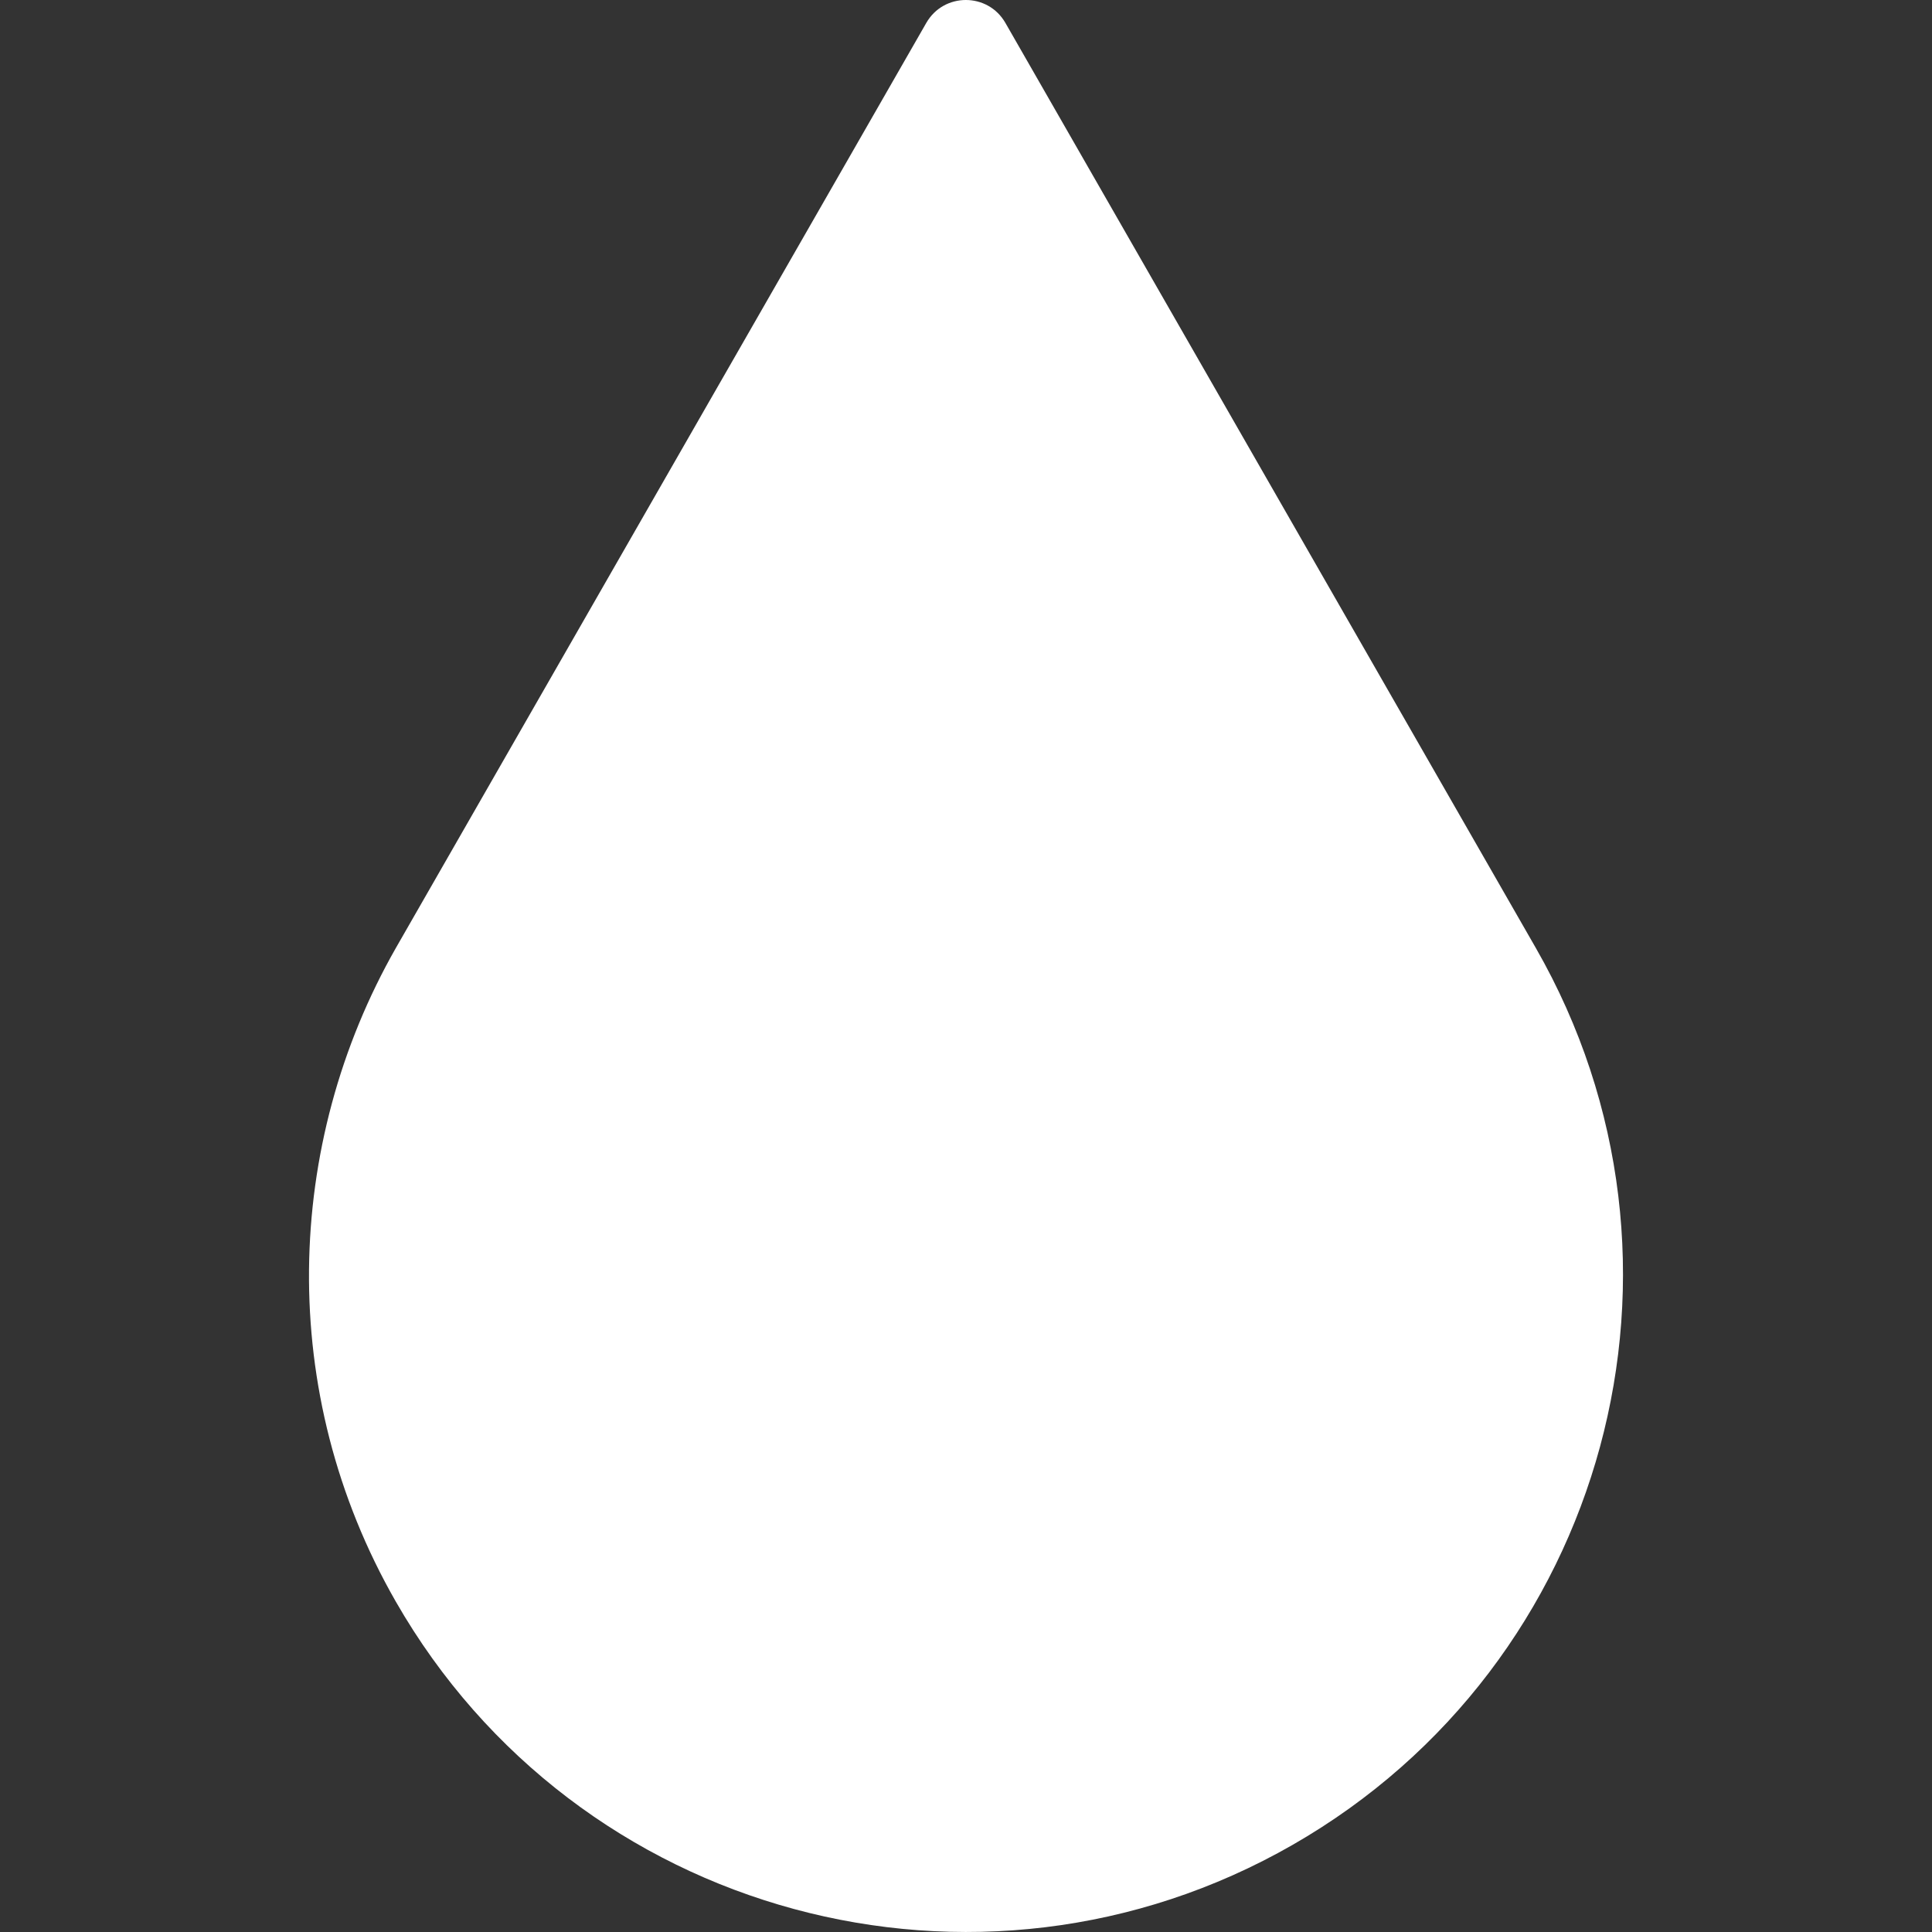 <?xml version="1.0"?>
<svg xmlns="http://www.w3.org/2000/svg" xmlns:xlink="http://www.w3.org/1999/xlink" version="1.1" id="Capa_1" x="0px" y="0px" width="80" height="80" viewBox="0 0 847.372 847.372" style="enable-background:new 0 0 847.372 847.372;" xml:space="preserve" class=""><rect x="0" y="0" width="847.372" height="847.372" fill="#333333" stroke="none"/><g><g>
	<path d="M406.269,10.052l-232.65,405.741c-48.889,85.779-52.665,194.85,0,286.697c79.169,138.07,255.277,185.82,393.348,106.65   c138.071-79.169,185.821-255.276,106.651-393.348L440.968,10.052C433.283-3.351,413.953-3.351,406.269,10.052z" data-original="#000000" class="active-path" data-old_color="#000000" fill="#FFFFFF"/>
</g></g> </svg>
